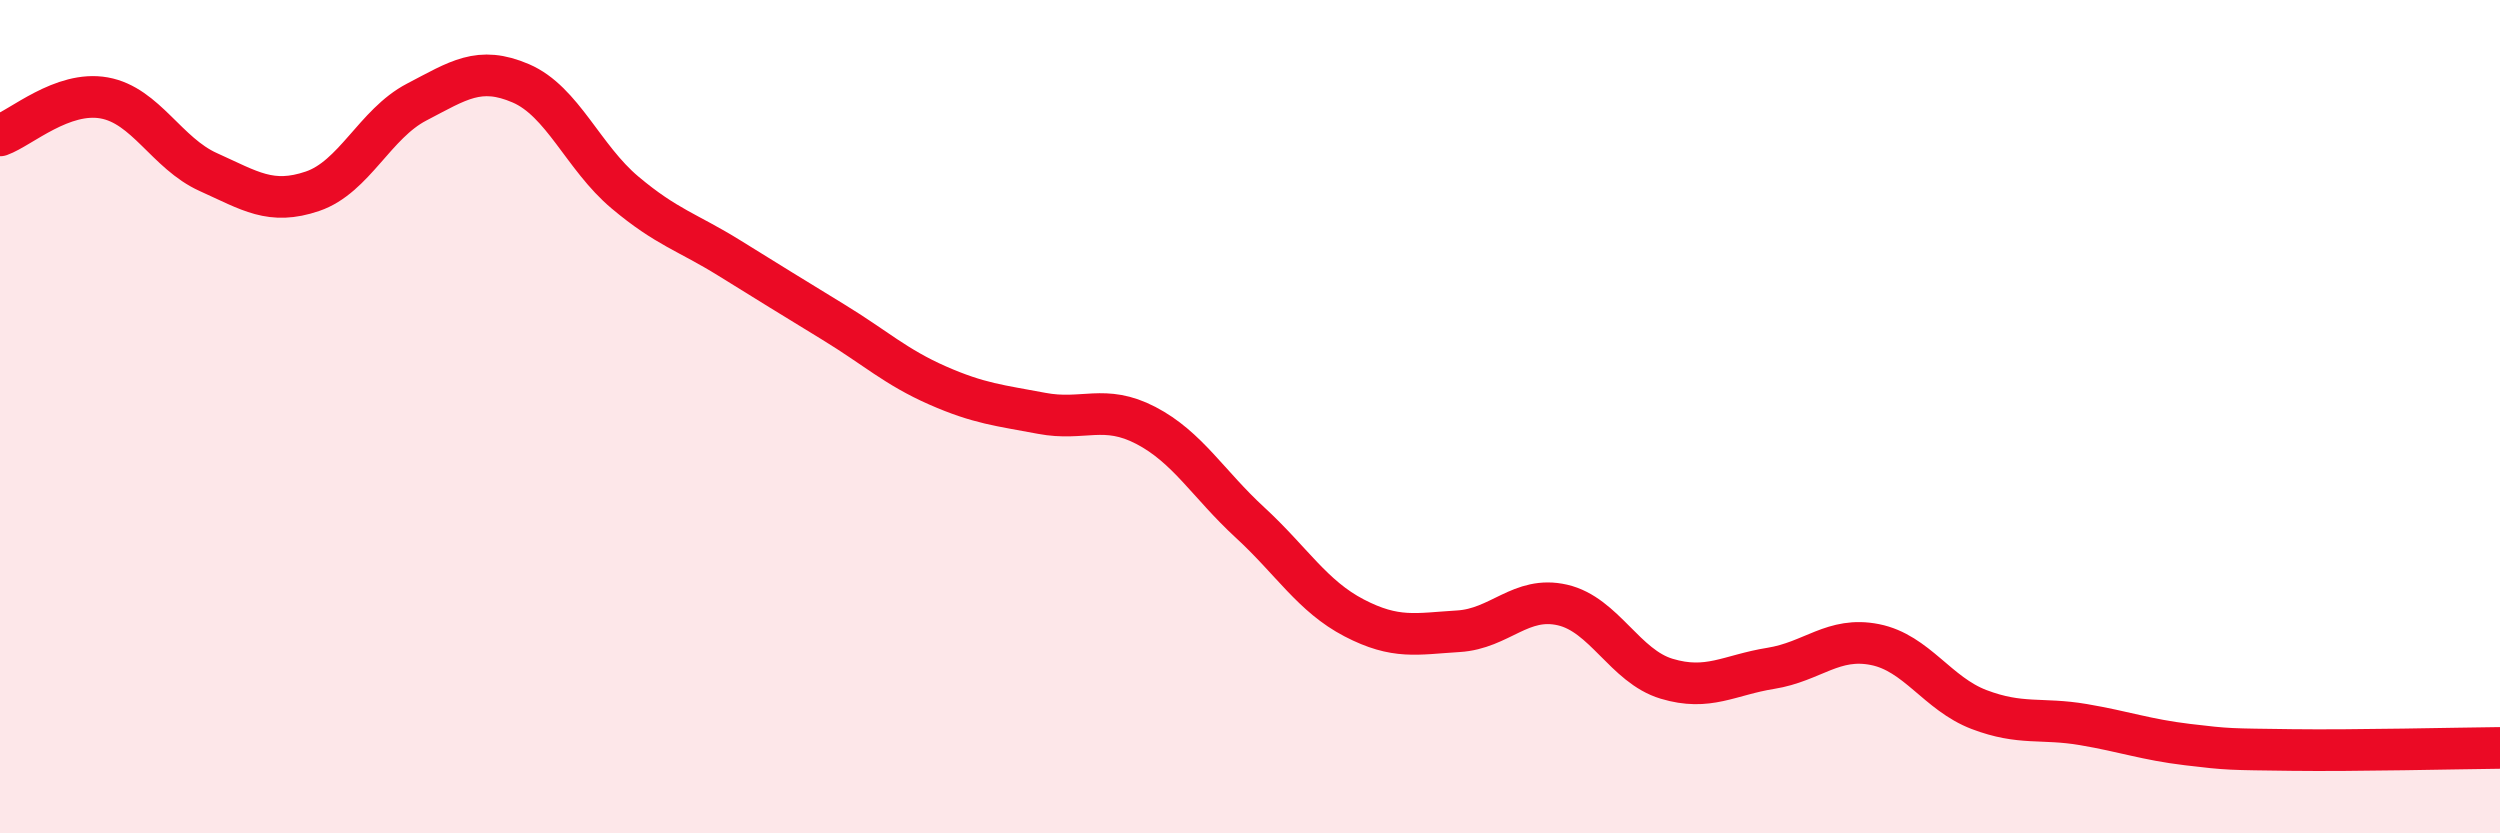 
    <svg width="60" height="20" viewBox="0 0 60 20" xmlns="http://www.w3.org/2000/svg">
      <path
        d="M 0,3.25 C 0.5,3.07 1.5,2.17 2.5,2.35 C 3.5,2.53 4,3.68 5,4.13 C 6,4.58 6.5,4.93 7.5,4.59 C 8.5,4.25 9,2.97 10,2.45 C 11,1.93 11.5,1.57 12.5,2 C 13.5,2.43 14,3.78 15,4.62 C 16,5.46 16.5,5.57 17.5,6.19 C 18.5,6.81 19,7.12 20,7.73 C 21,8.34 21.5,8.81 22.5,9.25 C 23.5,9.69 24,9.73 25,9.92 C 26,10.11 26.5,9.69 27.5,10.21 C 28.5,10.73 29,11.62 30,12.54 C 31,13.46 31.5,14.31 32.5,14.83 C 33.5,15.35 34,15.21 35,15.15 C 36,15.09 36.5,14.29 37.5,14.52 C 38.5,14.75 39,15.99 40,16.29 C 41,16.59 41.5,16.2 42.5,16.04 C 43.5,15.88 44,15.27 45,15.47 C 46,15.67 46.5,16.65 47.5,17.03 C 48.5,17.41 49,17.22 50,17.39 C 51,17.56 51.5,17.75 52.5,17.87 C 53.5,17.99 53.5,17.98 55,18 C 56.5,18.02 59,17.96 60,17.95L60 20L0 20Z"
        fill="#EB0A25"
        opacity="0.1"
        stroke-linecap="round"
        stroke-linejoin="round"
      />
      <path
        d="M 0,3.25 C 0.5,3.07 1.5,2.17 2.5,2.35 C 3.5,2.53 4,3.68 5,4.13 C 6,4.58 6.5,4.93 7.5,4.59 C 8.5,4.25 9,2.97 10,2.45 C 11,1.93 11.5,1.57 12.5,2 C 13.5,2.43 14,3.78 15,4.62 C 16,5.46 16.5,5.57 17.5,6.19 C 18.5,6.81 19,7.12 20,7.73 C 21,8.34 21.5,8.81 22.5,9.25 C 23.5,9.69 24,9.73 25,9.92 C 26,10.11 26.5,9.69 27.5,10.21 C 28.5,10.73 29,11.62 30,12.54 C 31,13.46 31.5,14.31 32.5,14.83 C 33.5,15.35 34,15.21 35,15.15 C 36,15.09 36.5,14.29 37.5,14.52 C 38.5,14.75 39,15.99 40,16.29 C 41,16.59 41.5,16.2 42.5,16.04 C 43.5,15.88 44,15.27 45,15.47 C 46,15.67 46.5,16.65 47.5,17.03 C 48.5,17.41 49,17.22 50,17.39 C 51,17.56 51.5,17.75 52.5,17.87 C 53.5,17.99 53.5,17.98 55,18 C 56.5,18.02 59,17.96 60,17.95"
        stroke="#EB0A25"
        stroke-width="1"
        fill="none"
        stroke-linecap="round"
        stroke-linejoin="round"
      />
    </svg>
  